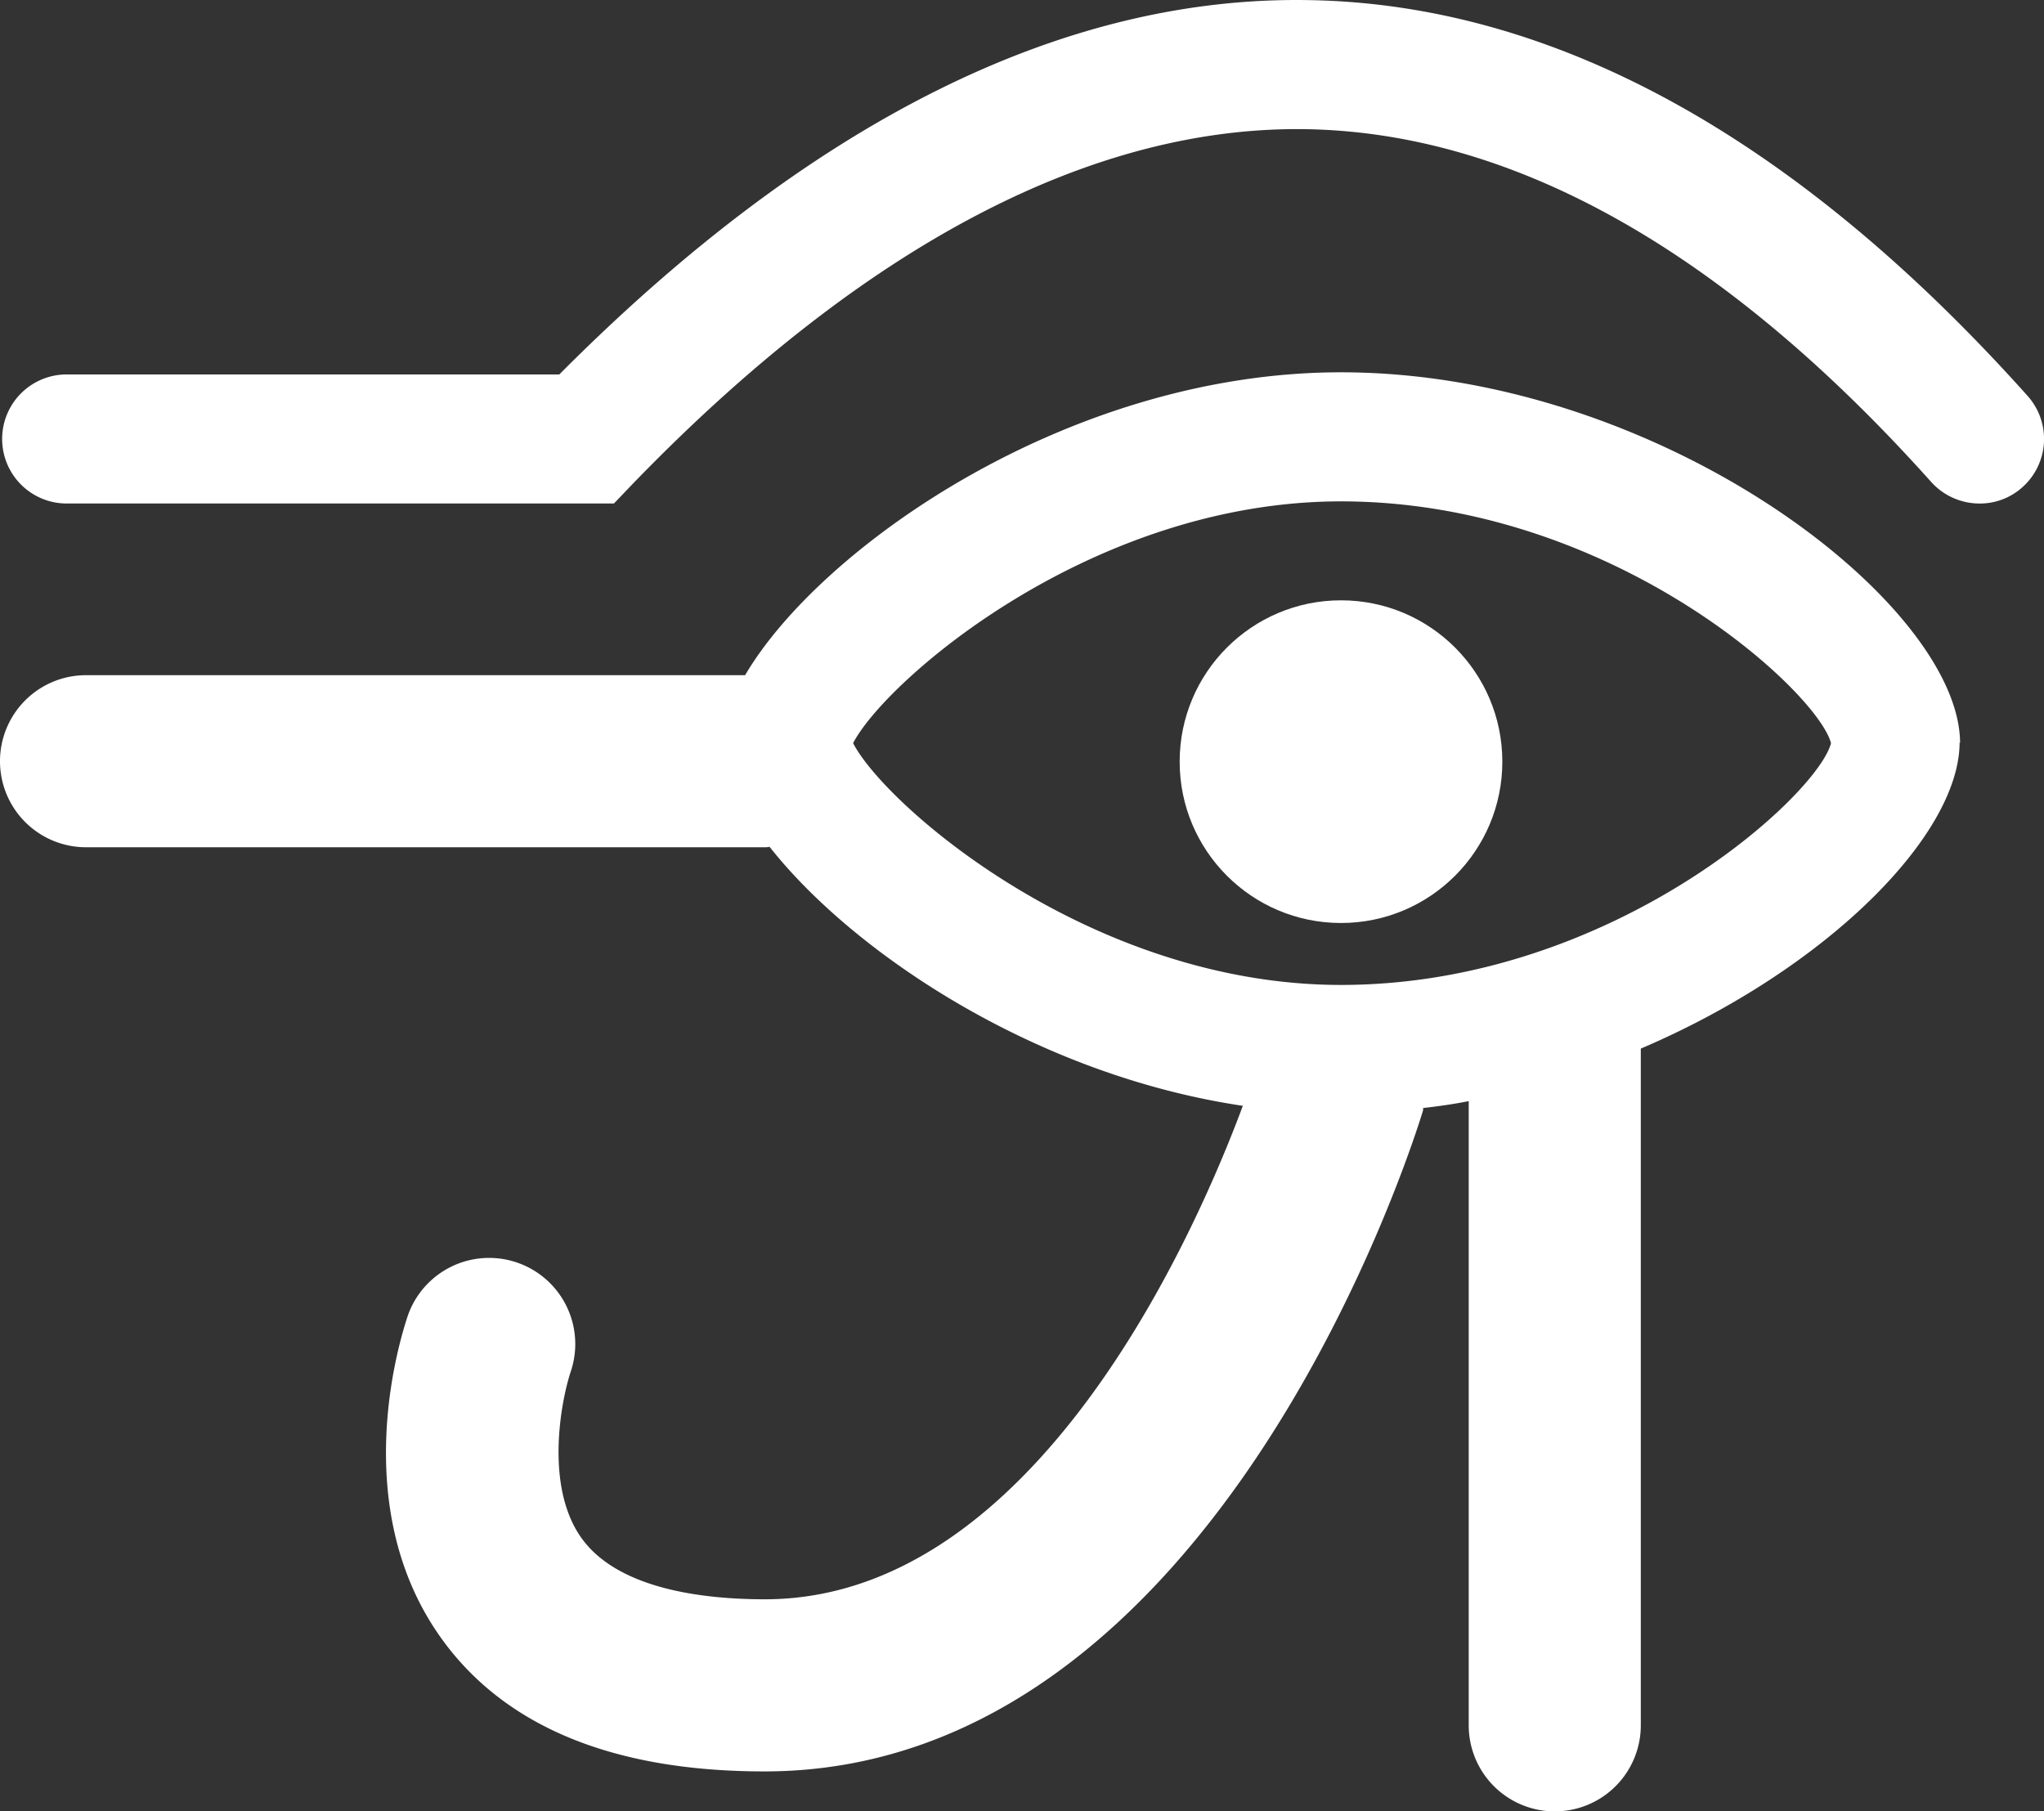 <svg xmlns="http://www.w3.org/2000/svg" width="131.112" height="116.19" viewBox="0 0 131.112 116.19">
    <rect x="0" y="0" width="131.112" height="116.19" fill="#333333" stroke="none"/>
    <g data-name="Egypt Mythology" transform="translate(0 .004)">
        <path data-name="Tracé 16558" d="M126.882 32.294a4.175 4.175 0 0 1-3.091-1.38C110.6 16.178 97.161 8.561 83.832 8.285c-13.743-.276-28.452 7.368-43.326 22.739l-1.214 1.269H4.189a4.139 4.139 0 0 1 0-8.279h31.6C51.931 7.788 68.157-.325 84 .006c15.7.3 31.184 8.858 45.975 25.388a4.145 4.145 0 0 1-.331 5.85 4.067 4.067 0 0 1-2.762 1.05z" transform="translate(.088)" style="fill:#fff"/>
        <circle data-name="Ellipse 799" cx="10.349" cy="10.349" r="10.349" transform="translate(75.669 38.503)" style="fill:#fff"/>
        <path data-name="Tracé 16559" d="M125.728 32.438c0-8.941-19.235-23.788-39.711-23.788-17.5 0-33.447 11.287-38.221 19.428H5.519a5.519 5.519 0 0 0 0 11.038h43.547a1.639 1.639 0 0 0 .3-.028c5.326 6.761 17 14.626 30.356 16.613-3.091 8.306-13.357 31.653-30.659 31.653-4.084 0-9.438-.69-11.756-3.919-2.4-3.339-1.3-8.886-.69-10.707a5.525 5.525 0 0 0-10.431-3.643c-.414 1.214-4 12.142 2.07 20.7 4.057 5.712 11.038 8.61 20.78 8.61 29.114 0 41.725-40.677 42.25-42.415v-.138c.966-.11 1.959-.248 2.925-.442v40.04a5.519 5.519 0 0 0 11.038 0V52.031c11.839-5.05 20.449-13.66 20.449-19.648zM86.017 47.947c-16.061 0-29.252-11.535-31.294-15.509 2.042-3.974 15.233-15.509 31.294-15.509 17.413 0 30.577 12.2 31.432 15.509-.828 3.312-14.019 15.509-31.432 15.509z" transform="translate(0 15.227)" style="fill:#fff"/>
    </g>
</svg>
